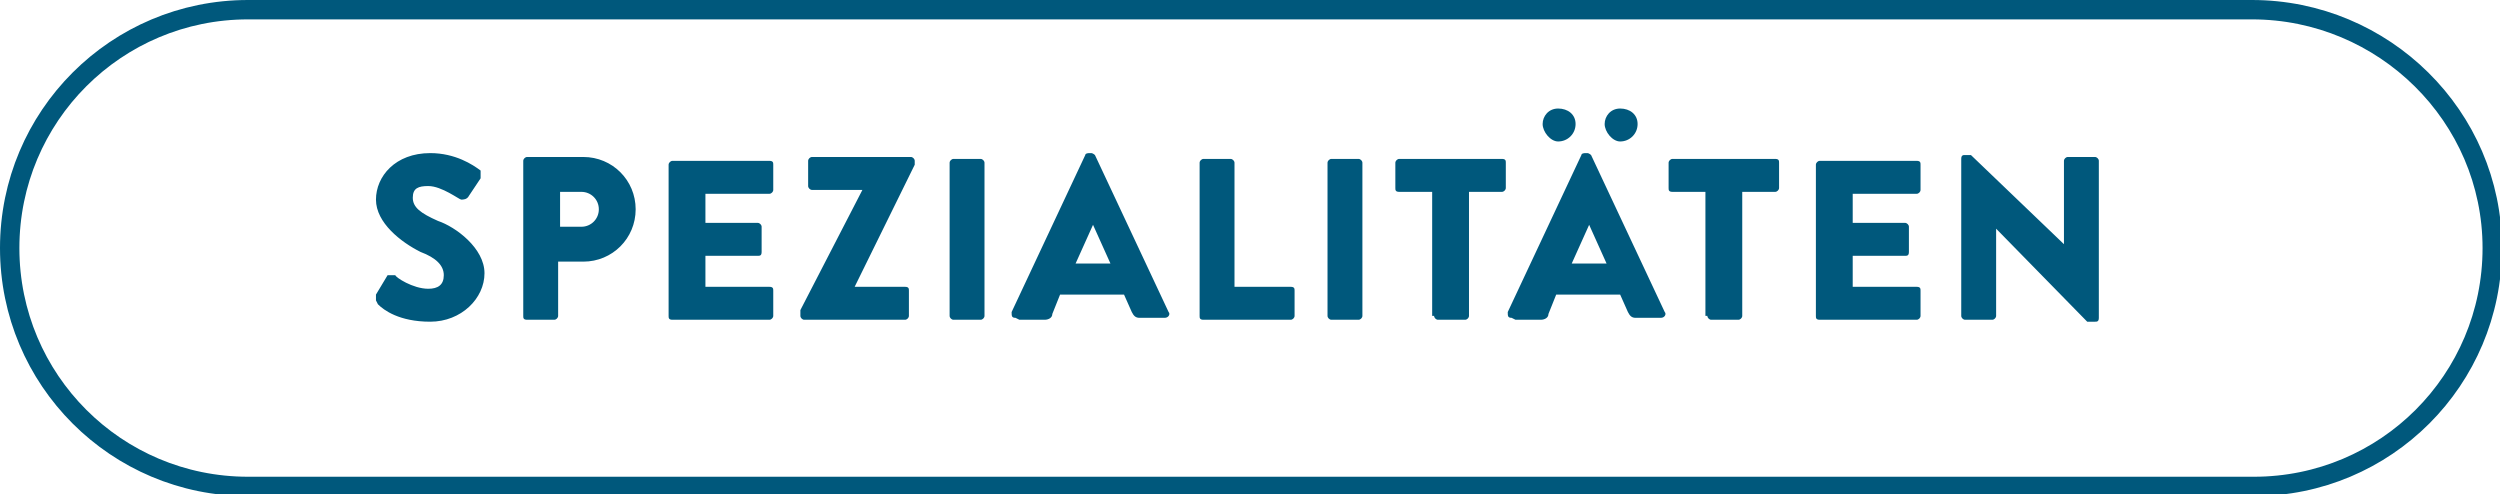 <?xml version="1.0" encoding="UTF-8"?>
<svg id="Ebene_1" data-name="Ebene 1" xmlns="http://www.w3.org/2000/svg" xmlns:xlink="http://www.w3.org/1999/xlink" version="1.1" viewBox="0 0 129 25.5">
  <defs>
    <style>
      .cls-1 {
        fill: #00587c;
      }

      .cls-1, .cls-2 {
        stroke-width: 0px;
      }

      .cls-3 {
        clip-path: url(#clippath);
      }

      .cls-2, .cls-4 {
        fill: none;
      }

      .cls-4 {
        stroke: #00587c;
      }
    </style>
    <clipPath id="clippath">
      <rect class="cls-2" width="129" height="25.5"/>
    </clipPath>
  </defs>
  <g class="cls-3">
    <path class="cls-1" d="M101.2,16.3c0,.1.1.2.2.2h1.4c.1,0,.2-.1.2-.2v-4.5h0l4.7,4.8s.1,0,.2,0h.2c.1,0,.2,0,.2-.2v-8.1c0-.1-.1-.2-.2-.2h-1.4c-.1,0-.2.1-.2.2v4.3h0l-4.8-4.6h-.3c-.1,0-.2,0-.2.2v8.1ZM93.7,16.3c0,.1,0,.2.2.2h5c.1,0,.2-.1.2-.2v-1.3c0-.1,0-.2-.2-.2h-3.3v-1.6h2.7c.1,0,.2,0,.2-.2v-1.3c0-.1-.1-.2-.2-.2h-2.7v-1.5h3.3c.1,0,.2-.1.2-.2v-1.3c0-.1,0-.2-.2-.2h-5c-.1,0-.2.1-.2.2v7.9ZM88.1,16.3c0,.1.1.2.2.2h1.4c.1,0,.2-.1.2-.2v-6.4h1.7c.1,0,.2-.1.2-.2v-1.3c0-.1,0-.2-.2-.2h-5.3c-.1,0-.2.1-.2.2v1.3c0,.1,0,.2.2.2h1.7v6.4ZM80.4,7.3c.5,0,.9-.4.9-.9s-.4-.8-.9-.8-.8.4-.8.8.4.9.8.9M83.6,7.3c.5,0,.9-.4.9-.9s-.4-.8-.9-.8-.8.4-.8.8.4.9.8.9M81.1,13.6l.9-2h0l.9,2h-1.8ZM78.2,16.5h1.3c.2,0,.4-.1.4-.3l.4-1h3.3l.4.9c.1.2.2.3.4.3h1.3c.2,0,.3-.2.2-.3l-3.8-8.1c0,0-.1-.1-.2-.1h-.1c0,0-.2,0-.2.1l-3.8,8.1c0,.2,0,.3.2.3M74,16.3c0,.1.1.2.2.2h1.4c.1,0,.2-.1.2-.2v-6.4h1.7c.1,0,.2-.1.2-.2v-1.3c0-.1,0-.2-.2-.2h-5.3c-.1,0-.2.1-.2.2v1.3c0,.1,0,.2.2.2h1.7v6.4ZM68.5,16.3c0,.1.1.2.2.2h1.4c.1,0,.2-.1.2-.2v-7.9c0-.1-.1-.2-.2-.2h-1.4c-.1,0-.2.1-.2.2v7.9ZM61.9,16.3c0,.1,0,.2.2.2h4.5c.1,0,.2-.1.2-.2v-1.3c0-.1,0-.2-.2-.2h-2.9v-6.4c0-.1-.1-.2-.2-.2h-1.4c-.1,0-.2.1-.2.2v7.9ZM55.5,13.6l.9-2h0l.9,2h-1.8ZM52.6,16.5h1.3c.2,0,.4-.1.4-.3l.4-1h3.3l.4.9c.1.2.2.3.4.3h1.3c.2,0,.3-.2.2-.3l-3.8-8.1c0,0-.1-.1-.2-.1h-.1c0,0-.2,0-.2.1l-3.8,8.1c0,.2,0,.3.2.3M49,16.3c0,.1.1.2.2.2h1.4c.1,0,.2-.1.2-.2v-7.9c0-.1-.1-.2-.2-.2h-1.4c-.1,0-.2.1-.2.2v7.9ZM41.3,16.3c0,.1.1.2.2.2h5.2c.1,0,.2-.1.2-.2v-1.3c0-.1,0-.2-.2-.2h-2.6s3.1-6.3,3.1-6.3v-.2c0-.1-.1-.2-.2-.2h-5.1c-.1,0-.2.1-.2.2v1.3c0,.1.1.2.2.2h2.6s-3.2,6.2-3.2,6.2v.2ZM34.5,16.3c0,.1,0,.2.2.2h5c.1,0,.2-.1.2-.2v-1.3c0-.1,0-.2-.2-.2h-3.3v-1.6h2.7c.1,0,.2,0,.2-.2v-1.3c0-.1-.1-.2-.2-.2h-2.7v-1.5h3.3c.1,0,.2-.1.2-.2v-1.3c0-.1,0-.2-.2-.2h-5c-.1,0-.2.1-.2.2v7.9ZM28.9,11.7v-1.8h1.1c.5,0,.9.4.9.9s-.4.9-.9.9h-1.1ZM27,16.3c0,.1,0,.2.2.2h1.4c.1,0,.2-.1.2-.2v-2.8h1.3c1.5,0,2.7-1.2,2.7-2.7s-1.2-2.7-2.7-2.7h-2.9c-.1,0-.2.1-.2.2v7.9ZM19.5,15.7c.3.3,1.1.9,2.7.9s2.8-1.2,2.8-2.5-1.5-2.4-2.4-2.7c-.9-.4-1.3-.7-1.3-1.2s.3-.6.8-.6c.7,0,1.6.7,1.7.7.1,0,.3,0,.4-.2l.6-.9c0,0,0-.3,0-.4-.4-.3-1.3-.9-2.6-.9-1.8,0-2.8,1.2-2.8,2.4s1.3,2.2,2.3,2.7c.8.3,1.2.7,1.2,1.2s-.3.7-.8.7c-.8,0-1.7-.6-1.7-.7,0,0-.3,0-.4,0l-.6,1c0,.2,0,.2,0,.3"/>
    <path class="cls-4" d="M12.8.5C6,.5.5,6,.5,12.8s5.5,12.3,12.3,12.3h103.5c6.8,0,12.3-5.5,12.3-12.3S123,.5,116.2.5H12.8Z"/>
  </g>
</svg>